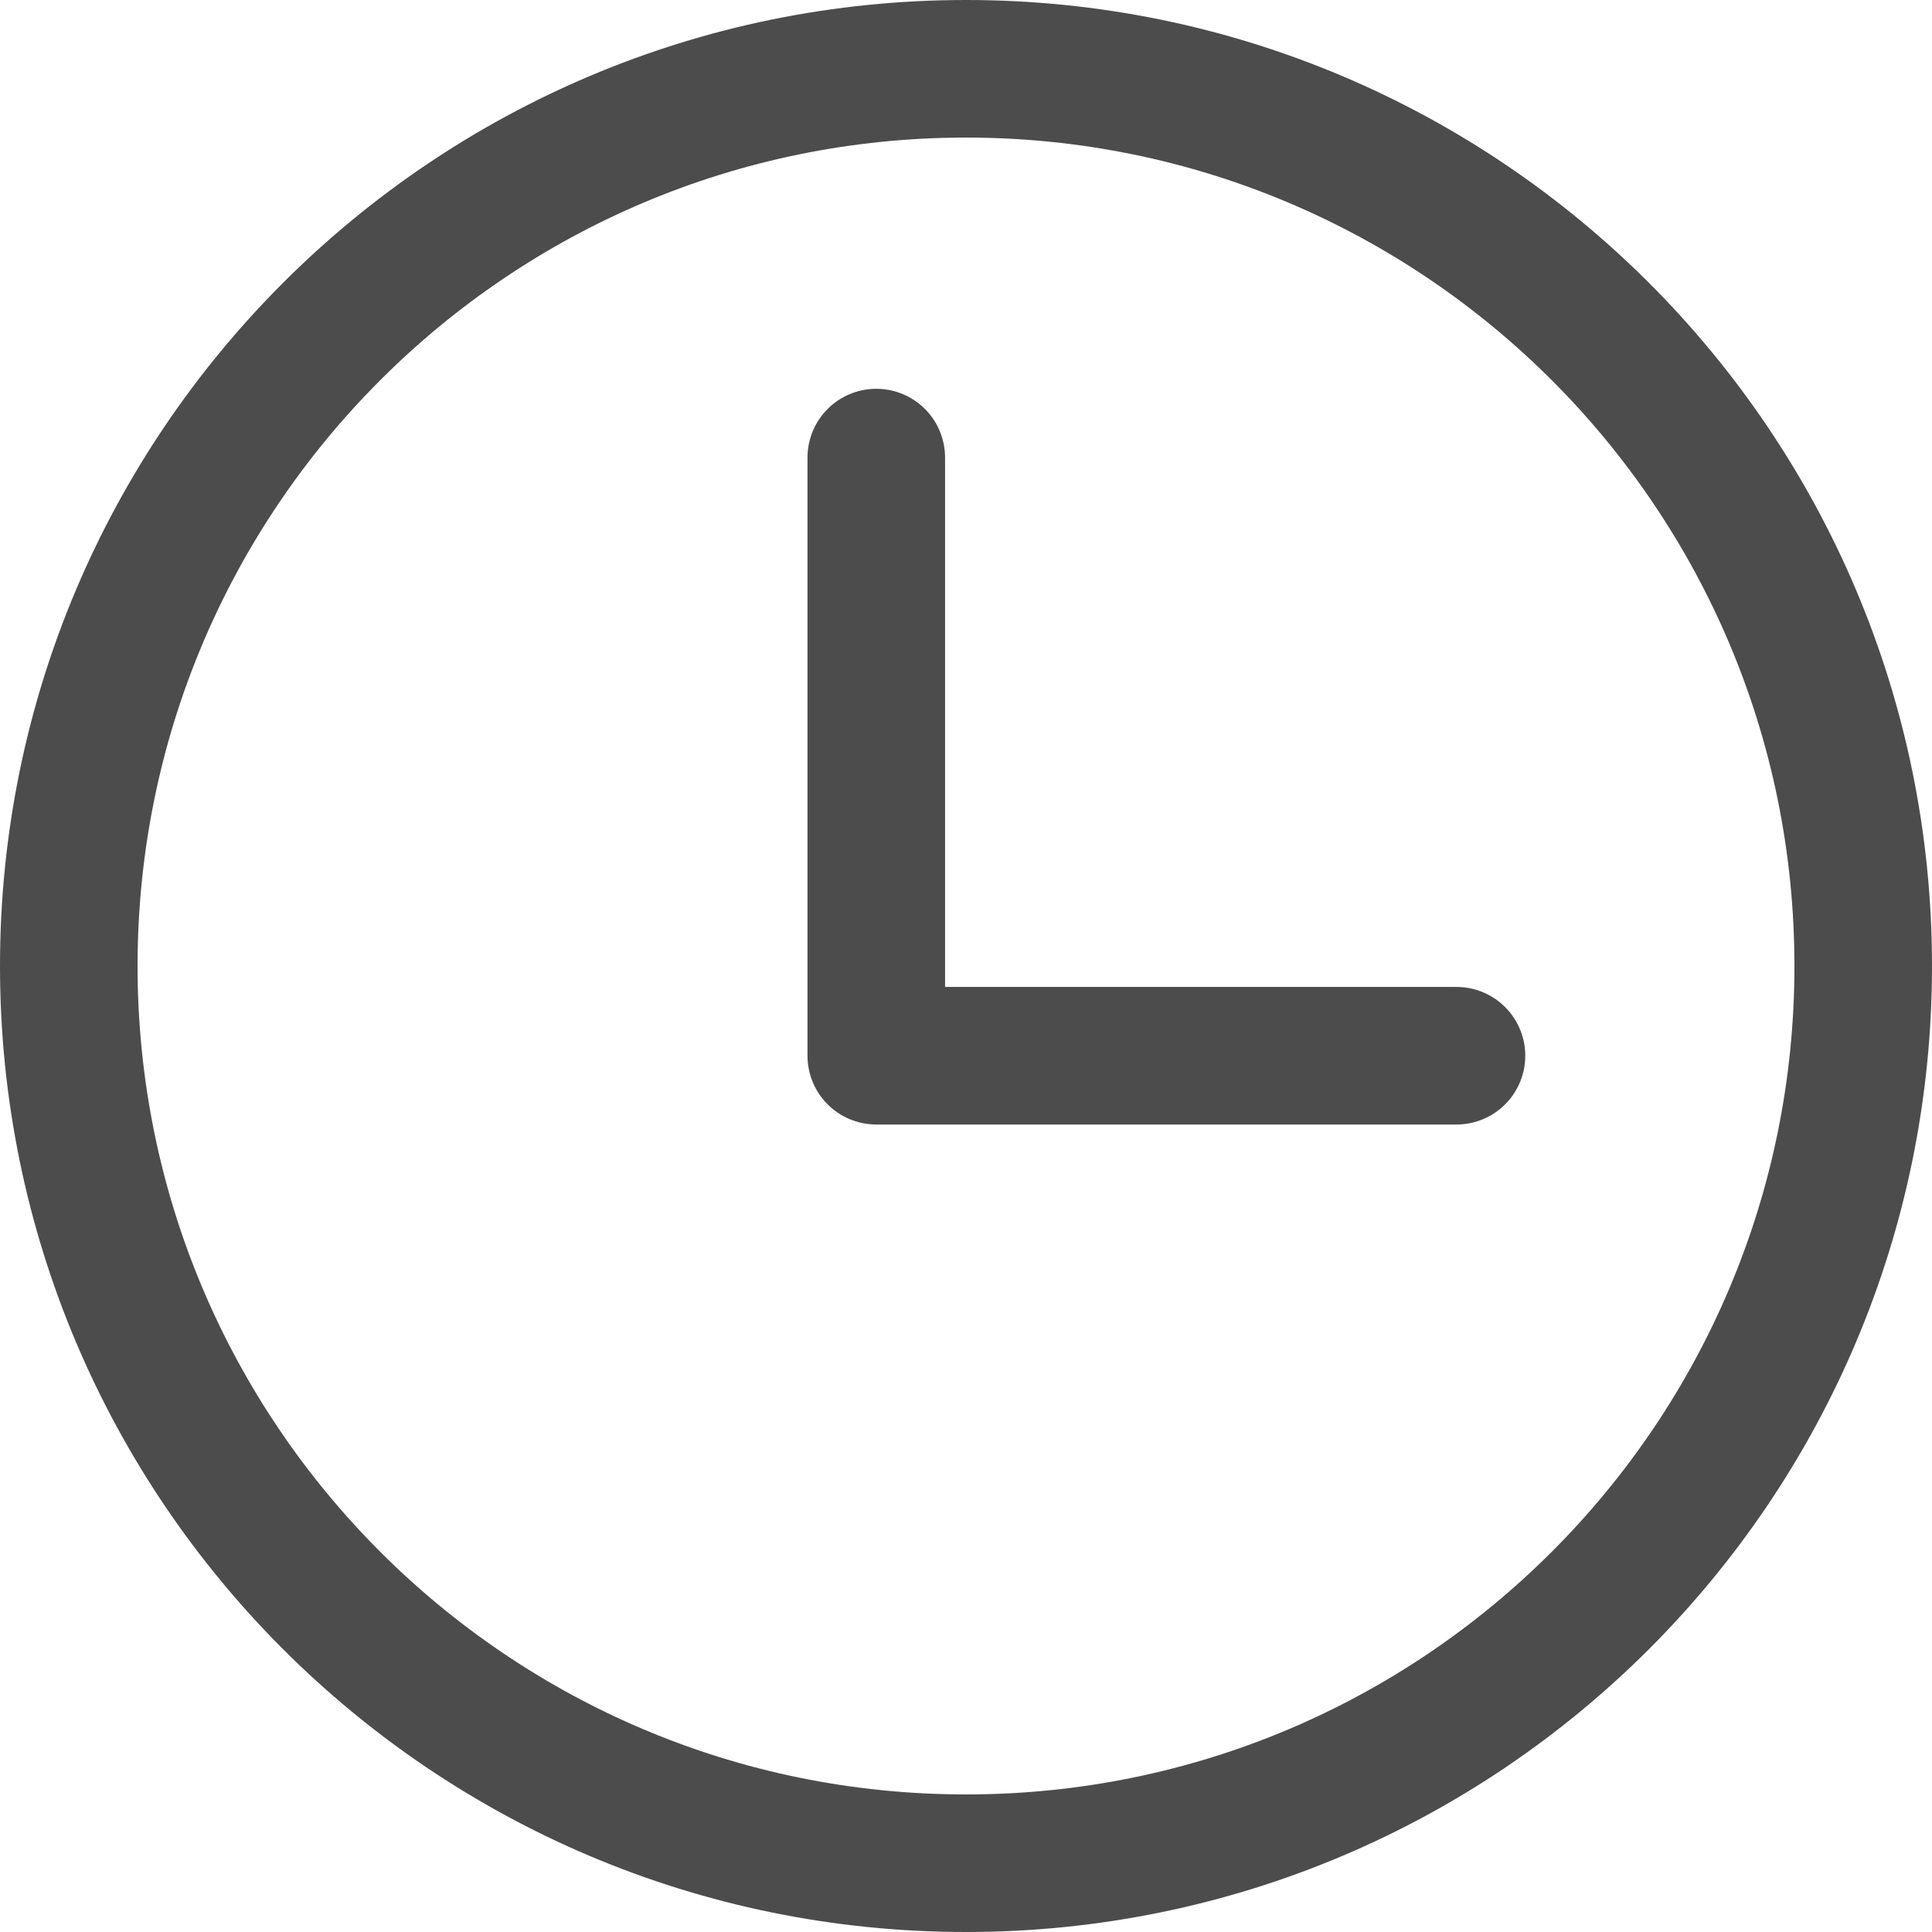 <?xml version="1.0" encoding="UTF-8"?> <svg xmlns="http://www.w3.org/2000/svg" width="646" height="646" viewBox="0 0 646 646"><path id="path1" fill="none" stroke="#4c4c4d" stroke-width="46" stroke-linecap="round" stroke-linejoin="round" d="M 623 323 C 623 488.685 488.685 623 323 623 C 157.315 623 23 488.685 23 323 C 23 157.315 157.315 23 323 23 C 488.685 23 623 157.315 623 323 Z"></path><path id="path2" fill="none" stroke="#4c4c4d" stroke-width="46" stroke-linecap="round" stroke-linejoin="round" d="M 293 153 L 293 353 L 487 353"></path></svg> 